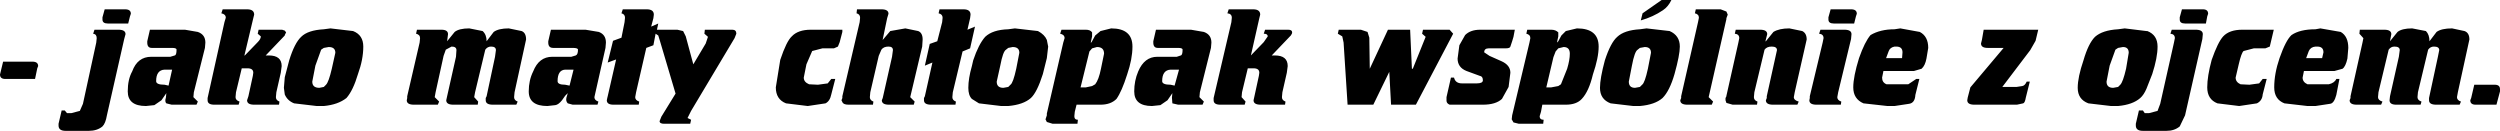 <?xml version="1.0" encoding="UTF-8" standalone="no"?>
<svg xmlns:xlink="http://www.w3.org/1999/xlink" height="14.75px" width="281.8px" xmlns="http://www.w3.org/2000/svg">
  <g transform="matrix(1.0, 0.0, 0.0, 1.0, 243.6, 6.0)">
    <path d="M-71.55 -2.2 L-71.45 -2.65 -68.75 -2.65 Q-68.25 -2.65 -67.95 -2.35 L-67.95 -1.9 -68.1 -1.2 -67.95 -1.35 -67.6 -2.0 -67.1 -2.5 -65.85 -2.8 Q-63.4 -2.8 -63.4 -0.75 -63.4 0.5 -64.05 2.4 -64.5 4.3 -65.3 5.15 -65.9 5.8 -67.1 5.8 L-69.75 5.8 -69.9 6.6 -70.05 7.1 Q-70.05 7.5 -69.6 7.5 L-69.65 7.95 -72.4 7.95 -73.0 7.8 -73.2 7.45 -73.15 7.0 -71.2 -1.2 -71.1 -1.7 Q-71.1 -2.1 -71.55 -2.2 M-73.15 -1.35 L-73.35 -0.75 Q-73.4 -0.55 -73.9 -0.55 L-75.8 -0.55 Q-76.3 -0.55 -76.3 -0.1 L-75.7 0.3 -74.35 0.9 Q-73.35 1.35 -73.35 2.2 L-73.55 3.8 -74.3 5.15 Q-75.0 5.8 -76.45 5.8 L-80.2 5.8 Q-80.55 5.65 -80.55 5.35 L-80.55 4.95 -80.05 2.75 -79.7 2.75 Q-79.55 3.4 -78.8 3.4 L-77.15 3.4 Q-76.45 3.4 -76.45 3.05 -76.45 2.6 -76.8 2.55 L-78.3 2.0 Q-79.3 1.6 -79.3 0.6 L-79.1 -0.9 -78.45 -2.05 Q-77.85 -2.65 -76.75 -2.65 L-72.85 -2.65 -73.0 -1.85 -73.15 -1.35 M-67.95 -0.55 L-68.25 -0.2 -68.5 0.45 -69.3 3.85 -68.75 3.85 -67.95 3.7 -67.65 3.5 -66.95 1.75 Q-66.65 0.75 -66.65 0.05 -66.65 -0.7 -67.35 -0.7 L-67.95 -0.55 M-56.15 -4.85 Q-57.25 -4.1 -58.65 -3.7 L-58.45 -4.5 -56.3 -6.0 -55.2 -6.0 Q-55.55 -5.25 -56.15 -4.85 M-58.75 -0.6 L-59.0 -0.4 Q-59.35 -0.2 -59.65 1.4 L-60.0 3.2 Q-60.0 3.9 -59.3 3.9 L-58.75 3.8 -58.5 3.55 Q-58.2 3.35 -57.85 1.75 L-57.5 -0.05 Q-57.5 -0.7 -58.2 -0.7 L-58.75 -0.6 M-58.0 -2.8 L-55.4 -2.5 Q-54.25 -2.0 -54.25 -0.75 -54.25 0.2 -54.85 2.35 -55.4 4.25 -56.2 5.05 -57.05 5.8 -58.75 5.95 L-59.5 5.95 -62.05 5.65 Q-63.25 5.2 -63.25 3.9 -63.25 2.85 -62.7 0.8 -62.05 -1.2 -61.3 -1.85 -60.5 -2.6 -58.75 -2.7 L-58.0 -2.8 M-52.1 -4.0 Q-52.1 -4.4 -52.55 -4.5 L-52.45 -4.95 -49.65 -4.95 -49.0 -4.7 -48.85 -4.35 -49.0 -3.95 -49.0 -3.85 -51.0 4.95 -50.5 5.45 -50.65 5.8 -53.4 5.8 Q-54.2 5.8 -54.2 5.3 L-54.1 5.05 -54.1 4.85 -52.2 -3.5 -52.1 -4.0 M-45.2 -2.65 Q-44.4 -2.65 -44.4 -2.15 L-44.6 -1.35 -44.55 -1.35 -43.7 -2.4 Q-43.05 -2.8 -41.9 -2.8 L-40.45 -2.5 Q-39.95 -2.25 -39.95 -1.55 L-41.3 4.4 -41.4 4.95 Q-41.4 5.3 -40.85 5.45 L-41.0 5.8 -43.75 5.8 Q-44.55 5.8 -44.55 5.3 L-44.45 5.05 -44.45 4.85 -43.3 -0.35 Q-43.3 -0.75 -43.9 -0.75 -44.45 -0.75 -44.7 -0.4 L-45.85 4.4 -45.9 4.95 Q-45.9 5.3 -45.5 5.45 L-45.55 5.8 -48.3 5.8 -49.0 5.6 -49.1 5.3 -49.1 5.05 -49.0 4.85 -49.0 4.8 -47.65 -1.2 -47.55 -1.7 Q-47.55 -2.15 -48.05 -2.2 L-47.95 -2.65 -45.2 -2.65 M-34.95 -4.95 Q-34.3 -4.95 -34.3 -4.45 L-34.4 -4.15 -34.6 -3.35 -36.9 -3.35 Q-37.5 -3.35 -37.5 -3.8 L-37.5 -4.05 -37.25 -4.95 -34.95 -4.95 M-38.4 -2.65 L-35.7 -2.65 Q-34.9 -2.65 -34.9 -2.15 L-34.95 -1.6 -36.4 4.4 -36.5 4.95 Q-36.5 5.3 -36.05 5.45 L-36.1 5.8 -38.85 5.8 Q-39.65 5.8 -39.65 5.3 L-39.6 5.05 -39.6 4.85 -38.15 -1.2 -38.05 -1.7 Q-38.05 -2.15 -38.55 -2.2 L-38.4 -2.65 M-113.1 -0.6 Q-113.6 -0.6 -113.6 -1.2 L-113.6 -1.35 -113.3 -2.65 -109.35 -2.65 -107.9 -2.4 Q-107.05 -2.1 -107.05 -1.2 L-107.1 -0.6 -108.35 4.4 -108.4 4.95 -107.9 5.45 -108.05 5.8 -110.8 5.8 -111.45 5.65 -111.5 5.0 -111.45 4.5 -112.0 5.3 -112.8 5.85 -113.75 5.95 Q-115.75 5.95 -115.75 4.3 -115.75 3.1 -115.3 2.05 -114.6 0.4 -113.15 0.4 L-110.95 0.4 -110.5 0.25 Q-110.3 0.2 -110.3 -0.4 -110.3 -0.6 -110.8 -0.6 L-113.1 -0.6 M-101.65 -3.95 L-102.6 0.25 -101.15 -1.25 -100.7 -1.9 Q-100.7 -2.2 -101.15 -2.2 L-101.0 -2.65 -98.4 -2.65 Q-97.95 -2.65 -97.95 -2.35 -97.95 -2.2 -98.1 -2.0 L-100.25 0.25 -99.9 0.25 Q-98.45 0.25 -98.45 1.45 L-98.55 2.2 -99.05 4.4 -99.1 4.95 Q-99.1 5.3 -98.7 5.45 L-98.75 5.8 -101.5 5.8 Q-102.3 5.8 -102.3 5.3 L-102.2 4.85 -101.7 2.55 -101.65 2.2 Q-101.65 1.7 -102.3 1.7 L-102.95 1.7 -103.6 4.4 -103.65 4.95 -103.2 5.45 -103.3 5.8 -106.05 5.8 Q-106.8 5.8 -106.8 5.3 L-106.8 5.05 -104.8 -3.5 -104.75 -4.0 Q-104.75 -4.45 -105.25 -4.5 L-105.1 -4.95 -102.35 -4.95 Q-101.55 -4.95 -101.55 -4.35 L-101.65 -3.95 M-92.3 -1.9 L-92.8 -2.2 -92.7 -2.65 -90.2 -2.65 -89.45 -2.4 -89.25 -1.75 -89.2 1.75 -87.15 -2.65 -84.65 -2.65 -84.45 1.75 -84.35 1.75 -82.9 -1.85 -83.3 -2.2 -83.2 -2.65 -80.2 -2.65 -79.8 -2.2 -84.0 5.8 -86.8 5.8 -87.0 2.1 -88.8 5.8 -91.7 5.8 -92.15 -1.2 -92.3 -1.9 M-111.65 1.85 Q-112.6 1.9 -112.6 3.15 -112.6 3.55 -111.65 3.55 L-111.2 3.65 -110.7 1.85 -111.65 1.85 M12.7 -2.65 L12.25 -0.75 11.75 -0.55 10.45 -0.55 9.3 -0.25 Q9.05 -0.05 8.75 1.25 L8.4 2.75 Q8.4 3.25 8.95 3.5 L9.95 3.55 11.05 3.4 11.45 2.9 11.9 2.9 11.45 4.65 Q11.4 5.35 10.8 5.65 L8.8 5.95 6.35 5.65 Q5.2 5.2 5.2 3.85 5.2 2.6 5.7 0.75 6.4 -1.25 7.0 -1.9 7.7 -2.65 9.15 -2.65 L12.7 -2.65 M17.95 -2.8 L20.25 -2.4 Q21.1 -1.9 21.1 -0.6 L21.0 0.6 Q20.8 1.5 20.45 1.75 L19.55 2.0 16.1 2.0 15.95 2.75 Q15.95 3.25 16.5 3.5 L18.9 3.5 Q19.55 3.35 19.75 2.9 L20.1 2.9 19.75 4.7 Q19.5 5.65 19.05 5.7 L17.4 5.95 16.5 5.95 13.9 5.65 Q12.75 5.2 12.75 3.85 12.75 2.3 13.35 0.55 14.05 -1.45 14.7 -2.05 15.65 -2.7 17.4 -2.7 L17.95 -2.8 M17.4 -0.75 Q16.85 -0.7 16.65 -0.25 L16.35 0.55 18.15 0.55 18.3 -0.1 Q18.3 -0.75 17.6 -0.75 L17.4 -0.75 M22.8 -1.7 L22.35 -2.2 22.4 -2.65 25.15 -2.65 Q25.95 -2.65 25.95 -2.15 L25.8 -1.35 26.65 -2.4 Q27.15 -2.8 28.3 -2.8 L29.85 -2.5 Q30.25 -2.1 30.25 -1.35 L31.05 -2.4 Q31.6 -2.8 32.8 -2.8 L34.2 -2.5 Q34.75 -2.3 34.75 -1.55 L33.45 4.4 33.35 4.95 Q33.35 5.3 33.8 5.45 L33.65 5.8 31.0 5.8 Q30.2 5.8 30.2 5.3 L30.2 5.05 31.2 0.4 31.35 -0.35 Q31.35 -0.75 30.75 -0.75 30.35 -0.75 30.1 -0.4 L28.95 4.4 28.9 4.95 Q28.9 5.3 29.35 5.45 L29.25 5.8 26.5 5.8 Q25.75 5.8 25.75 5.3 L25.8 4.85 26.8 0.4 26.9 -0.35 Q26.9 -0.75 26.3 -0.75 25.9 -0.75 25.65 -0.4 L24.5 4.4 24.45 4.95 Q24.45 5.3 24.95 5.45 L24.8 5.8 22.05 5.8 Q21.25 5.8 21.25 5.3 L21.35 5.05 21.35 4.85 22.7 -1.2 22.8 -1.7 M-30.05 -0.75 Q-30.55 -0.65 -30.7 -0.25 L-31.0 0.55 -29.2 0.55 -29.15 -0.1 Q-29.15 -0.75 -29.85 -0.75 L-30.05 -0.75 M-27.2 -2.4 Q-26.25 -1.9 -26.25 -0.6 L-26.45 0.6 Q-26.6 1.4 -27.0 1.75 L-27.85 2.0 -31.3 2.0 -31.45 2.75 Q-31.45 3.3 -30.95 3.5 L-28.5 3.5 -27.6 2.9 -27.25 2.9 -27.7 4.7 Q-27.75 5.6 -28.4 5.7 L-30.05 5.95 -30.85 5.95 -33.55 5.65 Q-34.7 5.15 -34.7 3.85 -34.7 2.65 -34.05 0.55 -33.4 -1.3 -32.75 -2.05 -31.65 -2.7 -30.05 -2.7 L-29.4 -2.8 -27.2 -2.4 M-20.3 -1.1 L-20.2 -1.5 -20.0 -2.65 -13.85 -2.65 -14.15 -1.4 -14.75 -0.35 -17.9 3.8 -16.3 3.8 -15.65 3.7 Q-15.35 3.65 -15.15 3.2 L-14.8 3.2 -15.25 5.0 Q-15.35 5.6 -15.55 5.65 L-16.25 5.8 -21.05 5.8 Q-21.85 5.8 -21.85 5.3 L-21.8 5.0 -21.5 3.85 -17.75 -0.6 -19.55 -0.6 Q-20.3 -0.6 -20.3 -1.1 M-4.85 -2.7 L-4.1 -2.8 -1.65 -2.5 -1.55 -2.5 Q-0.4 -2.05 -0.4 -0.75 -0.4 0.5 -1.0 2.35 L-1.65 4.0 Q-1.95 4.7 -2.35 5.05 -3.2 5.8 -4.85 5.95 L-5.65 5.95 -8.2 5.65 Q-9.4 5.2 -9.4 3.9 -9.4 2.7 -8.75 0.8 -8.2 -1.1 -7.45 -1.85 -6.6 -2.6 -4.85 -2.7 M-5.15 -0.4 L-5.8 1.4 -6.15 3.2 Q-6.15 3.9 -5.4 3.9 L-4.85 3.8 -4.6 3.55 Q-4.3 3.25 -3.95 1.75 L-3.65 -0.05 Q-3.65 -0.7 -4.3 -0.7 L-4.85 -0.6 -5.15 -0.4 M5.2 -4.15 L5.05 -3.35 2.7 -3.35 Q2.1 -3.35 2.1 -3.8 L2.1 -4.05 2.35 -4.95 4.7 -4.95 Q5.3 -4.95 5.3 -4.45 L5.2 -4.15 M1.2 -2.65 L3.9 -2.65 Q4.7 -2.65 4.7 -2.15 L4.65 -1.6 2.7 7.0 2.1 8.25 Q1.5 8.75 0.6 8.75 L-2.05 8.75 Q-2.85 8.75 -2.85 8.15 L-2.85 7.95 -2.5 6.45 -2.05 6.45 -1.85 6.75 -1.35 6.75 -0.4 6.5 -0.1 5.7 1.45 -1.2 1.55 -1.7 Q1.55 -2.15 1.05 -2.2 L1.2 -2.65 M38.2 4.05 L38.2 4.3 37.8 5.8 35.45 5.8 Q34.85 5.8 34.85 5.3 L34.95 5.05 35.3 3.55 37.6 3.55 Q38.2 3.55 38.2 4.05 M-233.1 -2.2 L-232.95 -2.65 -230.25 -2.65 Q-229.45 -2.65 -229.45 -2.15 L-229.6 -1.6 -231.55 7.0 Q-231.7 7.9 -232.05 8.25 -232.65 8.75 -233.6 8.75 L-236.2 8.75 Q-237.0 8.75 -237.0 8.15 L-237.0 7.95 -236.65 6.45 -236.3 6.45 -236.05 6.75 -235.55 6.75 -234.6 6.5 -234.25 5.7 -232.75 -1.2 -232.7 -1.7 Q-232.7 -2.15 -233.1 -2.2 M-228.95 -4.15 L-229.15 -3.35 -231.45 -3.35 Q-232.05 -3.35 -232.05 -3.8 L-232.05 -4.05 -231.8 -4.95 -229.5 -4.95 Q-228.85 -4.95 -228.85 -4.45 L-228.95 -4.15 M-226.7 -2.65 L-222.75 -2.65 -221.3 -2.4 Q-220.45 -2.1 -220.45 -1.2 L-220.5 -0.6 -221.75 4.4 -221.8 4.95 -221.3 5.45 -221.45 5.8 -224.25 5.8 -224.85 5.65 Q-225.05 5.45 -224.9 5.0 L-224.85 4.5 -225.4 5.3 -226.2 5.85 -227.15 5.95 Q-229.2 5.95 -229.2 4.3 -229.2 2.95 -228.7 2.05 -228.1 0.4 -226.55 0.4 L-224.4 0.4 -223.9 0.25 Q-223.7 0.2 -223.7 -0.4 -223.7 -0.6 -224.2 -0.6 L-226.5 -0.6 Q-227.0 -0.6 -227.0 -1.2 L-227.0 -1.35 -226.7 -2.65 M-218.5 -4.95 L-215.75 -4.95 Q-214.95 -4.95 -214.95 -4.35 L-215.05 -3.95 -216.05 0.25 -216.0 0.25 -214.55 -1.25 Q-214.2 -1.6 -214.2 -1.9 L-214.55 -2.2 -214.45 -2.65 -211.8 -2.65 -211.5 -2.55 -211.35 -2.35 -211.5 -2.05 -211.5 -2.0 -213.65 0.25 -213.3 0.25 Q-211.85 0.25 -211.85 1.45 L-211.95 2.2 -212.45 4.4 -212.5 4.95 Q-212.5 5.3 -212.1 5.45 L-212.15 5.8 -214.95 5.8 Q-215.75 5.8 -215.75 5.3 L-215.6 4.85 -215.1 2.55 -215.05 2.2 Q-215.05 1.7 -215.7 1.7 L-216.35 1.7 -217.0 4.4 -217.05 4.95 Q-217.05 5.3 -216.6 5.45 L-216.7 5.8 -219.45 5.8 Q-220.2 5.8 -220.2 5.3 L-220.2 5.05 -218.3 -3.5 -218.15 -4.0 Q-218.15 -4.4 -218.65 -4.5 L-218.5 -4.95 M-207.1 -2.7 L-206.35 -2.8 -203.8 -2.5 Q-202.65 -2.05 -202.65 -0.75 -202.65 0.7 -203.25 2.35 -203.8 4.2 -204.55 5.05 -205.5 5.8 -207.1 5.95 L-207.9 5.95 -210.45 5.65 Q-211.2 5.35 -211.5 4.65 L-211.6 3.9 -211.5 2.7 -211.0 0.8 Q-210.4 -1.15 -209.65 -1.85 -208.9 -2.6 -207.1 -2.7 M-207.4 -0.4 L-208.05 1.4 -208.4 3.2 Q-208.4 3.9 -207.6 3.9 L-207.1 3.8 -206.85 3.55 Q-206.55 3.25 -206.2 1.75 L-205.8 -0.05 Q-205.8 -0.7 -206.55 -0.7 L-207.1 -0.6 -207.4 -0.4 M-243.0 2.9 Q-243.6 2.9 -243.6 2.4 L-243.25 0.95 -239.95 0.95 Q-239.3 0.95 -239.3 1.45 L-239.4 1.7 -239.65 2.9 -243.0 2.9 M-197.7 4.85 L-196.3 -1.2 -196.25 -1.7 Q-196.25 -2.1 -196.7 -2.2 L-196.6 -2.65 -193.85 -2.65 Q-193.1 -2.65 -193.1 -2.15 L-193.2 -1.35 -192.35 -2.4 Q-191.85 -2.8 -190.7 -2.8 L-189.2 -2.5 Q-188.75 -2.1 -188.75 -1.35 L-187.95 -2.4 Q-187.4 -2.8 -186.25 -2.8 L-184.8 -2.5 Q-184.3 -2.3 -184.3 -1.55 L-185.6 4.4 -185.65 4.95 Q-185.65 5.3 -185.25 5.45 L-185.4 5.8 -188.05 5.8 Q-188.85 5.8 -188.85 5.3 L-188.85 5.05 -188.75 4.85 -187.8 0.4 -187.7 -0.35 Q-187.7 -0.75 -188.25 -0.75 -188.65 -0.75 -188.9 -0.4 L-190.05 4.4 -190.15 4.95 -189.7 5.45 -189.75 5.8 -192.5 5.8 Q-193.3 5.8 -193.3 5.3 L-193.2 4.85 -192.2 0.4 -192.15 -0.35 Q-192.15 -0.75 -192.7 -0.75 L-193.35 -0.4 -193.6 0.3 -194.5 4.4 -194.6 4.95 -194.1 5.45 -194.25 5.8 -196.95 5.8 Q-197.75 5.8 -197.75 5.3 L-197.7 5.05 -197.7 4.85 M-224.6 3.65 L-224.2 1.85 -225.05 1.85 Q-226.0 1.9 -226.0 3.15 -226.0 3.55 -225.05 3.55 L-224.6 3.65 M-152.2 -2.65 L-148.65 -2.65 -148.65 -2.4 -148.95 -1.25 -149.15 -0.75 -149.6 -0.55 -150.9 -0.55 -152.05 -0.25 -152.7 1.25 -153.0 2.75 Q-153.0 3.25 -152.4 3.5 L-151.4 3.55 -150.3 3.4 -149.9 2.9 -149.45 2.9 -149.9 4.65 Q-150.05 5.4 -150.55 5.65 L-152.55 5.95 -155.0 5.65 Q-156.15 5.2 -156.15 3.85 L-155.65 0.75 Q-154.95 -1.35 -154.35 -1.9 -153.65 -2.65 -152.2 -2.65 M-146.65 -4.0 Q-146.65 -4.4 -147.05 -4.5 L-147.0 -4.95 -144.25 -4.95 Q-143.45 -4.95 -143.45 -4.45 L-143.6 -3.95 -144.1 -1.55 -144.1 -1.5 -143.25 -2.5 -141.55 -2.8 -140.1 -2.5 Q-139.6 -2.3 -139.6 -1.55 L-139.65 -0.75 -141.0 4.95 -140.5 5.45 -140.6 5.8 -143.4 5.8 Q-144.2 5.8 -144.2 5.3 L-144.1 5.05 -143.05 0.4 -142.95 -0.35 Q-142.95 -0.75 -143.45 -0.75 -144.0 -0.75 -144.25 -0.4 L-144.55 0.3 -145.5 4.4 -145.55 4.95 Q-145.55 5.3 -145.15 5.45 L-145.2 5.8 -147.95 5.8 Q-148.55 5.8 -148.65 5.5 L-148.75 5.3 -148.65 5.05 -148.65 4.85 -146.7 -3.5 -146.65 -4.0 M-137.4 -3.5 L-137.35 -4.0 Q-137.35 -4.4 -137.8 -4.5 L-137.7 -4.95 -135.0 -4.95 Q-134.2 -4.95 -134.2 -4.35 L-134.25 -3.95 -134.55 -2.65 -133.7 -3.0 -134.25 -0.55 -135.1 -0.2 -136.2 4.4 -136.25 4.95 Q-136.25 5.3 -135.85 5.45 L-135.9 5.8 -138.65 5.8 Q-139.45 5.8 -139.45 5.3 L-139.45 5.05 -139.35 4.85 -138.5 1.05 -139.35 1.4 -138.8 -1.05 -137.95 -1.35 -137.4 -3.5 M-129.95 -0.6 L-130.2 -0.4 Q-130.55 -0.2 -130.85 1.4 L-131.25 3.2 Q-131.25 3.9 -130.5 3.9 L-129.95 3.8 -129.7 3.55 Q-129.4 3.35 -129.05 1.75 L-128.7 -0.05 Q-128.7 -0.7 -129.45 -0.7 L-129.95 -0.6 M-129.2 -2.8 L-126.6 -2.5 Q-125.85 -2.1 -125.6 -1.5 L-125.45 -0.75 -125.6 0.55 -126.05 2.35 Q-126.7 4.4 -127.4 5.05 -128.25 5.8 -129.95 5.95 L-130.75 5.95 -133.25 5.65 -134.05 5.15 Q-134.45 4.75 -134.45 3.9 -134.45 2.85 -134.05 1.45 L-133.9 0.8 Q-133.3 -1.0 -132.55 -1.85 -131.7 -2.65 -129.95 -2.7 L-129.2 -2.8 M-121.2 -2.65 Q-120.7 -2.65 -120.5 -2.35 L-120.5 -1.9 -120.65 -1.2 -120.6 -1.2 -120.5 -1.35 -120.15 -2.0 -119.55 -2.5 -118.35 -2.8 Q-115.95 -2.8 -115.95 -0.75 -115.95 0.65 -116.55 2.4 -117.15 4.3 -117.75 5.15 -118.4 5.8 -119.55 5.8 L-122.25 5.8 -122.45 6.6 -122.5 7.1 Q-122.5 7.5 -122.1 7.5 L-122.15 7.95 -124.95 7.95 -125.6 7.75 -125.75 7.45 -125.6 7.0 -125.6 6.8 -123.75 -1.2 -123.6 -1.7 Q-123.6 -2.1 -124.1 -2.2 L-123.95 -2.65 -121.2 -2.65 M-120.5 -0.55 L-120.8 -0.2 -121.8 3.85 -121.2 3.85 -120.5 3.7 -120.15 3.5 Q-119.75 3.0 -119.5 1.75 L-119.15 0.05 Q-119.15 -0.7 -119.95 -0.7 L-120.5 -0.55 M-177.6 -2.65 L-176.1 -2.4 Q-175.3 -2.1 -175.3 -1.2 L-175.35 -0.6 -176.6 4.95 Q-176.6 5.3 -176.15 5.45 L-176.25 5.8 -179.05 5.8 -179.6 5.65 Q-179.85 5.4 -179.75 5.0 L-179.6 4.5 -179.9 4.8 -180.25 5.3 Q-180.65 5.8 -181.0 5.85 L-181.9 5.95 Q-184.0 5.95 -184.0 4.3 -184.0 3.05 -183.5 2.05 -182.85 0.4 -181.35 0.4 L-179.2 0.4 -178.7 0.25 Q-178.45 0.15 -178.45 -0.4 -178.45 -0.6 -179.05 -0.6 L-181.25 -0.6 Q-181.8 -0.6 -181.8 -1.2 L-181.8 -1.35 -181.5 -2.65 -177.6 -2.65 M-173.55 -1.75 L-173.2 -3.5 -173.15 -4.0 Q-173.15 -4.4 -173.55 -4.5 L-173.4 -4.95 -170.7 -4.95 Q-169.9 -4.95 -169.9 -4.35 L-169.95 -3.95 -170.2 -3.0 -169.4 -3.35 -169.55 -2.65 -167.25 -2.65 -166.6 -2.5 -166.3 -1.9 -165.45 1.25 -164.05 -1.1 -163.8 -1.85 -164.2 -2.2 -164.15 -2.65 -161.05 -2.65 Q-160.6 -2.65 -160.6 -2.2 L-160.8 -1.7 -165.7 6.5 -166.1 7.3 -165.7 7.5 -165.8 7.95 -168.75 7.95 Q-169.25 7.95 -169.25 7.65 L-169.05 7.15 -167.45 4.55 -169.2 -1.35 -169.4 -2.0 -169.7 -2.2 -169.95 -0.9 -170.75 -0.6 -171.9 4.4 -172.0 4.95 Q-172.0 5.3 -171.55 5.45 L-171.6 5.8 -174.45 5.8 Q-175.2 5.8 -175.2 5.3 L-175.15 5.05 -175.1 4.85 -174.15 0.7 -175.1 1.05 -174.5 -1.4 -173.55 -1.75 M-179.4 3.65 L-178.95 1.85 -179.9 1.85 Q-180.75 1.9 -180.75 3.15 -180.75 3.55 -179.9 3.55 L-179.4 3.65" fill="#000000" fill-rule="evenodd" stroke="none"/>
  </g>
</svg>
